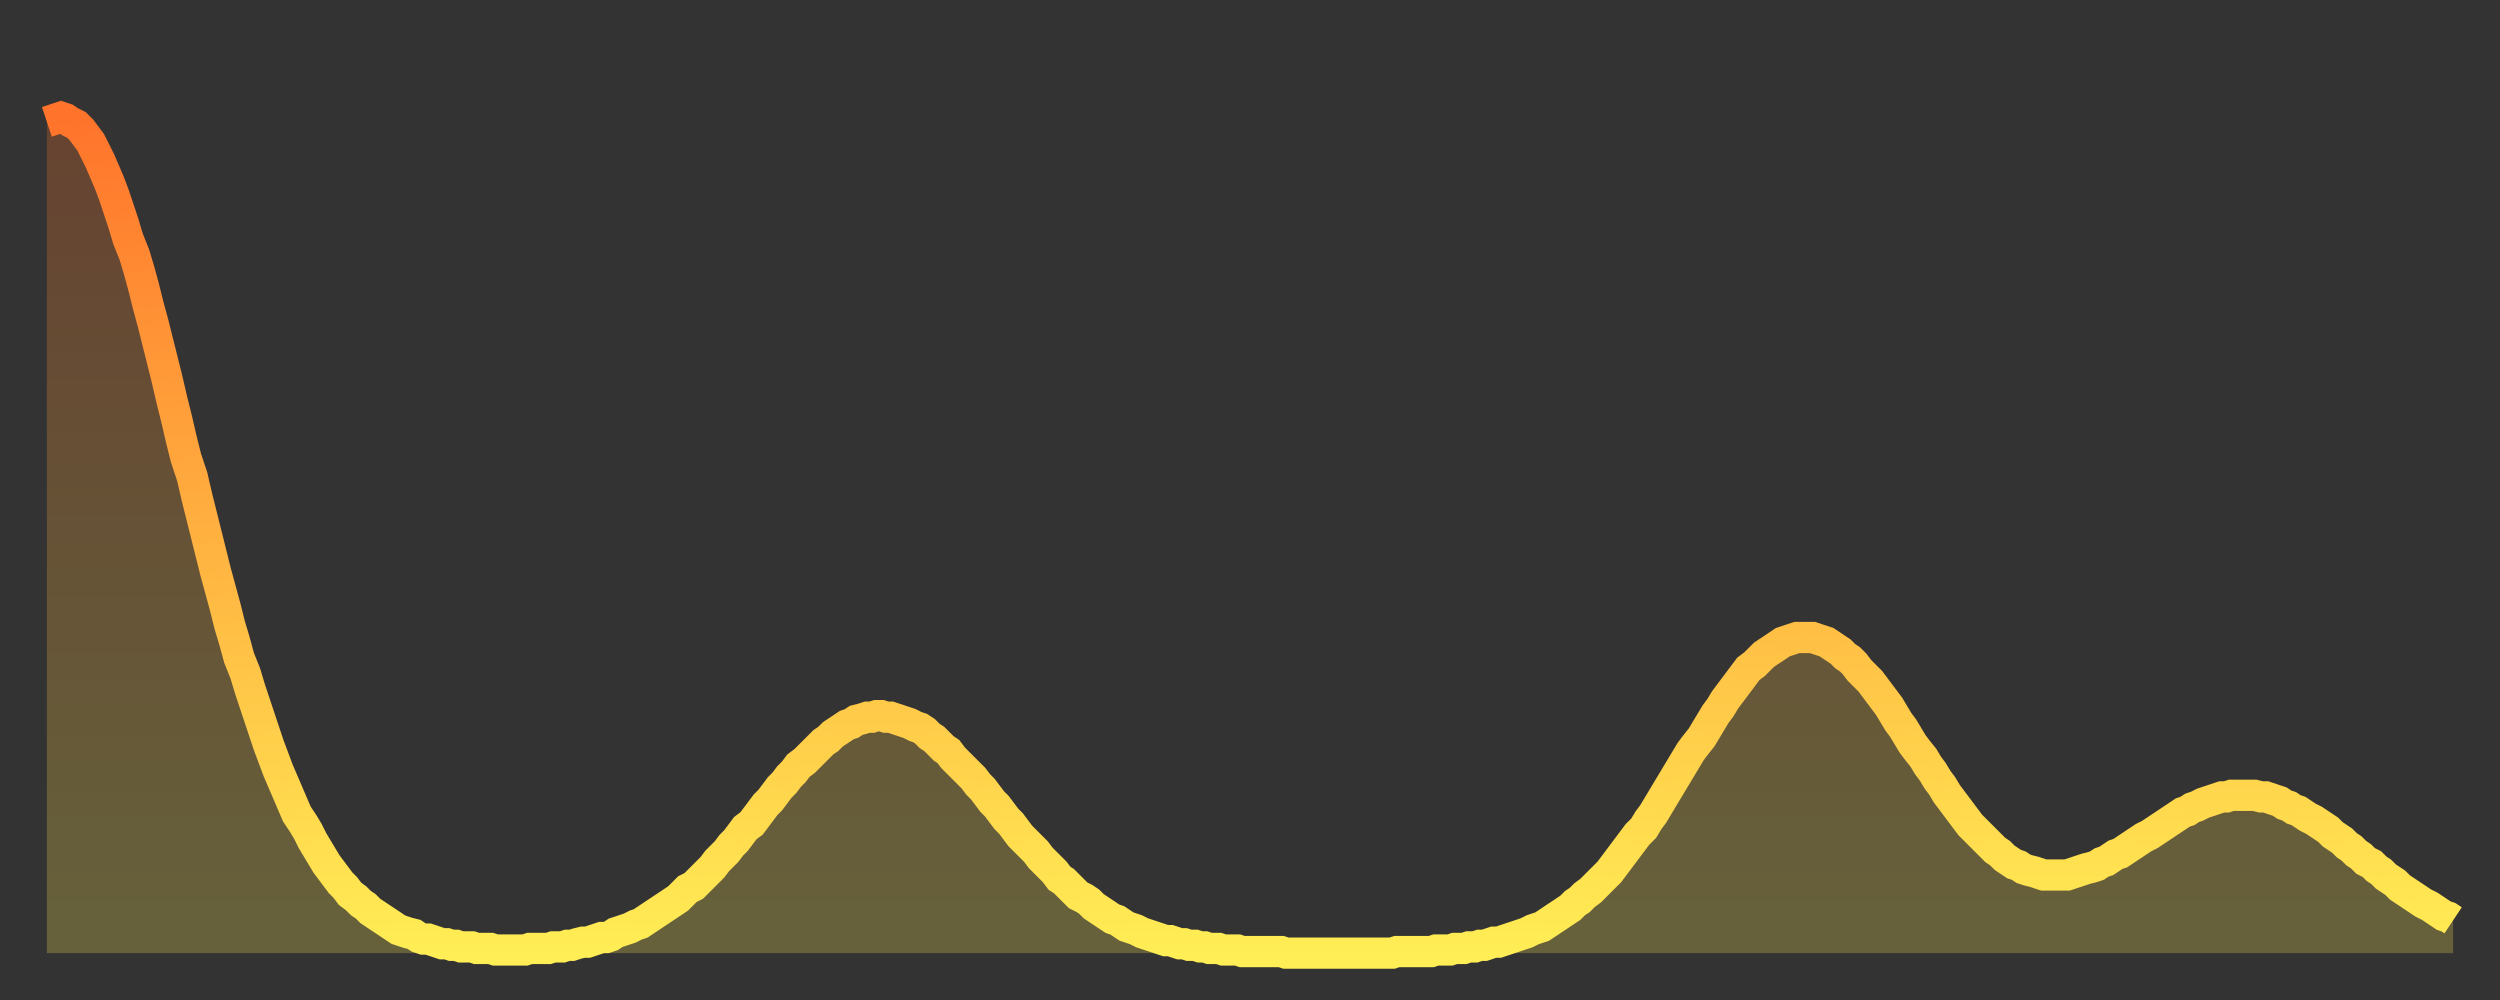 <?xml version="1.0" encoding="utf-8" ?>
<svg baseProfile="full" height="64" version="1.1" width="160" xmlns="http://www.w3.org/2000/svg" xmlns:ev="http://www.w3.org/2001/xml-events" xmlns:xlink="http://www.w3.org/1999/xlink"><rect width="100%" height="100%" fill="#333333" stroke="none"/><defs><linearGradient id="id1086122" x1="0" x2="0" y1="0" y2="1"><stop offset="0%" stop-color="#ff732b" /><stop offset="50%" stop-color="#ffb140" /><stop offset="100%" stop-color="#ffee55" /></linearGradient></defs><g transform="translate(3,3)"><g><path d="M 0.0 4.8 0.3 4.7 0.6 4.6 0.9 4.5 1.2 4.6 1.5 4.8 1.9 5.0 2.2 5.3 2.5 5.7 2.8 6.1 3.1 6.7 3.4 7.3 3.7 8.0 4.0 8.7 4.3 9.5 4.6 10.4 4.9 11.3 5.2 12.3 5.6 13.3 5.9 14.3 6.2 15.4 6.5 16.6 6.8 17.7 7.1 18.9 7.4 20.1 7.7 21.3 8.0 22.6 8.3 23.8 8.6 25.1 8.9 26.3 9.3 27.5 9.6 28.8 9.9 30.0 10.2 31.2 10.5 32.4 10.8 33.6 11.1 34.7 11.4 35.8 11.7 37.0 12.0 38.0 12.3 39.1 12.7 40.1 13.0 41.1 13.3 42.0 13.6 42.9 13.9 43.8 14.2 44.7 14.5 45.5 14.8 46.3 15.1 47.0 15.4 47.7 15.7 48.4 16.0 49.1 16.4 49.7 16.7 50.2 17.0 50.8 17.3 51.3 17.6 51.8 17.9 52.3 18.2 52.7 18.5 53.1 18.8 53.5 19.1 53.8 19.4 54.2 19.8 54.5 20.1 54.8 20.4 55.0 20.7 55.3 21.0 55.5 21.3 55.7 21.6 55.9 21.9 56.1 22.2 56.3 22.5 56.5 22.8 56.6 23.1 56.7 23.5 56.8 23.8 57.0 24.1 57.1 24.4 57.1 24.7 57.2 25.0 57.3 25.3 57.4 25.6 57.4 25.9 57.5 26.2 57.5 26.5 57.6 26.8 57.6 27.2 57.6 27.5 57.7 27.8 57.7 28.1 57.7 28.4 57.7 28.7 57.8 29.0 57.8 29.3 57.8 29.6 57.8 29.9 57.8 30.2 57.8 30.6 57.8 30.9 57.7 31.2 57.7 31.5 57.7 31.8 57.7 32.1 57.7 32.4 57.6 32.7 57.6 33.0 57.6 33.3 57.5 33.6 57.5 33.9 57.4 34.3 57.3 34.6 57.3 34.9 57.2 35.2 57.1 35.5 57.0 35.8 57.0 36.1 56.9 36.4 56.7 36.7 56.6 37.0 56.5 37.3 56.4 37.7 56.2 38.0 56.1 38.3 55.9 38.6 55.7 38.9 55.5 39.2 55.3 39.5 55.1 39.8 54.9 40.1 54.7 40.4 54.5 40.7 54.2 41.0 53.9 41.4 53.7 41.7 53.4 42.0 53.1 42.3 52.8 42.6 52.5 42.9 52.1 43.2 51.8 43.5 51.5 43.8 51.1 44.1 50.8 44.4 50.4 44.7 50.0 45.1 49.7 45.4 49.3 45.7 48.9 46.0 48.5 46.3 48.2 46.6 47.8 46.9 47.4 47.2 47.1 47.5 46.7 47.8 46.4 48.1 46.0 48.5 45.7 48.8 45.4 49.1 45.1 49.4 44.8 49.7 44.5 50.0 44.3 50.3 44.0 50.6 43.8 50.9 43.6 51.2 43.4 51.5 43.3 51.8 43.1 52.2 43.0 52.5 42.9 52.8 42.9 53.1 42.8 53.4 42.8 53.7 42.9 54.0 42.9 54.3 43.0 54.6 43.1 54.9 43.2 55.2 43.3 55.6 43.5 55.9 43.6 56.2 43.8 56.5 44.1 56.8 44.3 57.1 44.6 57.4 44.9 57.7 45.1 58.0 45.5 58.3 45.8 58.6 46.1 58.9 46.4 59.3 46.8 59.6 47.2 59.9 47.5 60.2 47.9 60.5 48.3 60.8 48.6 61.1 49.0 61.4 49.4 61.7 49.7 62.0 50.1 62.3 50.5 62.6 50.8 63.0 51.2 63.3 51.5 63.6 51.9 63.9 52.2 64.2 52.5 64.5 52.8 64.8 53.2 65.1 53.4 65.4 53.7 65.7 54.0 66.0 54.3 66.4 54.5 66.7 54.7 67.0 55.0 67.3 55.2 67.6 55.4 67.9 55.6 68.2 55.8 68.5 55.9 68.8 56.1 69.1 56.3 69.4 56.4 69.7 56.5 70.1 56.7 70.4 56.8 70.7 56.9 71.0 57.0 71.3 57.1 71.6 57.2 71.9 57.2 72.2 57.3 72.5 57.4 72.8 57.4 73.1 57.5 73.5 57.5 73.8 57.6 74.1 57.6 74.4 57.7 74.7 57.7 75.0 57.7 75.3 57.8 75.6 57.8 75.9 57.8 76.2 57.8 76.5 57.9 76.8 57.9 77.2 57.9 77.5 57.9 77.8 57.9 78.1 57.9 78.4 57.9 78.7 57.9 79.0 57.9 79.3 58.0 79.6 58.0 79.9 58.0 80.2 58.0 80.5 58.0 80.9 58.0 81.2 58.0 81.5 58.0 81.8 58.0 82.1 58.0 82.4 58.0 82.7 58.0 83.0 58.0 83.3 58.0 83.6 58.0 83.9 58.0 84.3 58.0 84.6 58.0 84.9 58.0 85.2 58.0 85.5 58.0 85.8 58.0 86.1 58.0 86.4 57.9 86.7 57.9 87.0 57.9 87.3 57.9 87.6 57.9 88.0 57.9 88.3 57.9 88.6 57.9 88.9 57.8 89.2 57.8 89.5 57.8 89.8 57.8 90.1 57.7 90.4 57.7 90.7 57.7 91.0 57.6 91.4 57.6 91.7 57.5 92.0 57.5 92.3 57.4 92.6 57.3 92.9 57.3 93.2 57.2 93.5 57.1 93.8 57.0 94.1 56.9 94.4 56.8 94.7 56.7 95.1 56.5 95.4 56.4 95.7 56.3 96.0 56.1 96.3 55.9 96.6 55.7 96.9 55.5 97.2 55.3 97.5 55.1 97.8 54.8 98.1 54.6 98.4 54.3 98.8 54.0 99.1 53.7 99.4 53.4 99.7 53.1 100.0 52.8 100.3 52.4 100.6 52.0 100.9 51.6 101.2 51.2 101.5 50.8 101.8 50.4 102.2 50.0 102.5 49.5 102.8 49.1 103.1 48.6 103.4 48.1 103.7 47.6 104.0 47.1 104.3 46.6 104.6 46.1 104.9 45.6 105.2 45.1 105.5 44.7 105.9 44.2 106.2 43.7 106.5 43.2 106.8 42.7 107.1 42.3 107.4 41.8 107.7 41.4 108.0 41.0 108.3 40.6 108.6 40.2 108.9 39.8 109.3 39.5 109.6 39.2 109.9 38.9 110.2 38.7 110.5 38.5 110.8 38.3 111.1 38.1 111.4 38.0 111.7 37.9 112.0 37.8 112.3 37.8 112.6 37.8 113.0 37.8 113.3 37.9 113.6 38.0 113.9 38.1 114.2 38.3 114.5 38.5 114.8 38.7 115.1 39.0 115.4 39.2 115.7 39.5 116.0 39.9 116.3 40.2 116.7 40.6 117.0 41.0 117.3 41.4 117.6 41.8 117.9 42.2 118.2 42.7 118.5 43.2 118.8 43.6 119.1 44.1 119.4 44.6 119.7 45.0 120.1 45.5 120.4 46.0 120.7 46.4 121.0 46.9 121.3 47.3 121.6 47.8 121.9 48.2 122.2 48.6 122.5 49.0 122.8 49.4 123.1 49.8 123.4 50.1 123.8 50.5 124.1 50.8 124.4 51.1 124.7 51.4 125.0 51.6 125.3 51.9 125.6 52.1 125.9 52.3 126.2 52.4 126.5 52.6 126.8 52.7 127.2 52.8 127.5 52.9 127.8 53.0 128.1 53.0 128.4 53.0 128.7 53.0 129.0 53.0 129.3 53.0 129.6 52.9 129.9 52.8 130.2 52.7 130.5 52.6 130.9 52.5 131.2 52.4 131.5 52.2 131.8 52.1 132.1 51.9 132.4 51.7 132.7 51.6 133.0 51.4 133.3 51.2 133.6 51.0 133.9 50.8 134.2 50.6 134.6 50.4 134.9 50.2 135.2 50.0 135.5 49.8 135.8 49.6 136.1 49.4 136.4 49.2 136.7 49.0 137.0 48.9 137.3 48.7 137.6 48.6 138.0 48.4 138.3 48.3 138.6 48.2 138.9 48.1 139.2 48.0 139.5 48.0 139.8 47.9 140.1 47.9 140.4 47.9 140.7 47.9 141.0 47.9 141.3 47.9 141.7 48.0 142.0 48.0 142.3 48.1 142.6 48.2 142.9 48.3 143.2 48.5 143.5 48.6 143.8 48.8 144.1 48.9 144.4 49.1 144.7 49.3 145.1 49.5 145.4 49.7 145.7 49.9 146.0 50.1 146.3 50.4 146.6 50.6 146.9 50.8 147.2 51.1 147.5 51.3 147.8 51.6 148.1 51.8 148.4 52.1 148.8 52.3 149.1 52.6 149.4 52.8 149.7 53.1 150.0 53.3 150.3 53.5 150.6 53.8 150.9 54.0 151.2 54.2 151.5 54.4 151.8 54.6 152.1 54.8 152.5 55.0 152.8 55.2 153.1 55.4 153.4 55.6 153.7 55.7 154.0 55.9" fill="none" id="graph-curve" opacity="1" stroke="url(#id1086122)" stroke-width="2" /><path d="M 0 58 L 0.0 4.8 0.3 4.7 0.6 4.6 0.9 4.5 1.2 4.6 1.5 4.8 1.9 5.0 2.2 5.3 2.5 5.7 2.8 6.1 3.1 6.7 3.4 7.3 3.7 8.0 4.0 8.7 4.3 9.5 4.6 10.4 4.9 11.3 5.2 12.3 5.6 13.3 5.9 14.3 6.2 15.4 6.5 16.6 6.8 17.7 7.1 18.9 7.4 20.1 7.7 21.3 8.0 22.6 8.3 23.8 8.6 25.1 8.9 26.3 9.3 27.5 9.6 28.8 9.9 30.0 10.2 31.2 10.5 32.4 10.8 33.6 11.1 34.7 11.4 35.8 11.7 37.0 12.0 38.0 12.3 39.1 12.7 40.1 13.0 41.1 13.3 42.0 13.6 42.9 13.9 43.8 14.2 44.7 14.5 45.5 14.8 46.3 15.1 47.0 15.4 47.7 15.7 48.4 16.0 49.1 16.4 49.7 16.7 50.2 17.0 50.8 17.3 51.3 17.6 51.8 17.9 52.3 18.2 52.7 18.5 53.1 18.8 53.5 19.1 53.8 19.4 54.2 19.8 54.5 20.1 54.8 20.4 55.0 20.7 55.3 21.0 55.5 21.3 55.7 21.6 55.9 21.9 56.1 22.2 56.3 22.5 56.5 22.8 56.6 23.1 56.7 23.5 56.8 23.8 57.0 24.1 57.1 24.4 57.1 24.7 57.2 25.0 57.3 25.3 57.4 25.6 57.4 25.9 57.5 26.2 57.5 26.5 57.6 26.8 57.6 27.2 57.6 27.5 57.7 27.8 57.7 28.1 57.7 28.4 57.7 28.7 57.8 29.0 57.8 29.3 57.8 29.6 57.8 29.9 57.8 30.2 57.8 30.6 57.8 30.9 57.7 31.2 57.7 31.5 57.7 31.8 57.7 32.1 57.7 32.4 57.6 32.7 57.6 33.0 57.6 33.3 57.5 33.6 57.5 33.9 57.4 34.3 57.3 34.6 57.3 34.9 57.2 35.2 57.1 35.5 57.0 35.8 57.0 36.1 56.9 36.4 56.7 36.7 56.6 37.0 56.5 37.3 56.4 37.7 56.2 38.0 56.1 38.3 55.9 38.6 55.7 38.9 55.5 39.2 55.3 39.5 55.1 39.8 54.9 40.1 54.7 40.4 54.5 40.7 54.2 41.0 53.9 41.4 53.7 41.7 53.4 42.0 53.1 42.3 52.8 42.6 52.5 42.9 52.1 43.2 51.8 43.5 51.5 43.8 51.1 44.1 50.8 44.4 50.4 44.7 50.0 45.1 49.7 45.4 49.3 45.7 48.9 46.0 48.5 46.3 48.2 46.6 47.8 46.9 47.4 47.2 47.1 47.5 46.7 47.8 46.4 48.1 46.0 48.5 45.7 48.8 45.4 49.1 45.1 49.4 44.8 49.7 44.5 50.0 44.3 50.3 44.0 50.6 43.8 50.9 43.6 51.2 43.4 51.5 43.3 51.8 43.1 52.2 43.0 52.5 42.9 52.8 42.9 53.1 42.8 53.4 42.8 53.7 42.9 54.0 42.9 54.3 43.0 54.6 43.1 54.9 43.2 55.2 43.3 55.6 43.5 55.9 43.6 56.2 43.8 56.5 44.1 56.8 44.3 57.1 44.6 57.4 44.9 57.7 45.1 58.0 45.5 58.3 45.8 58.6 46.1 58.9 46.4 59.3 46.8 59.6 47.2 59.9 47.5 60.2 47.9 60.5 48.3 60.8 48.6 61.1 49.0 61.4 49.4 61.7 49.7 62.0 50.1 62.3 50.5 62.6 50.8 63.0 51.2 63.3 51.5 63.6 51.9 63.9 52.2 64.2 52.5 64.5 52.8 64.8 53.2 65.1 53.4 65.4 53.7 65.7 54.0 66.0 54.3 66.4 54.5 66.7 54.7 67.0 55.0 67.3 55.2 67.6 55.4 67.9 55.6 68.2 55.8 68.5 55.9 68.8 56.1 69.1 56.3 69.4 56.4 69.7 56.5 70.1 56.7 70.4 56.8 70.7 56.9 71.0 57.0 71.3 57.1 71.6 57.2 71.9 57.2 72.2 57.3 72.5 57.4 72.8 57.4 73.1 57.5 73.5 57.5 73.8 57.6 74.1 57.6 74.4 57.7 74.7 57.7 75.0 57.7 75.3 57.8 75.6 57.8 75.9 57.8 76.2 57.8 76.5 57.9 76.8 57.9 77.2 57.9 77.5 57.9 77.8 57.9 78.1 57.9 78.4 57.9 78.7 57.9 79.0 57.9 79.3 58.0 79.6 58.0 79.9 58.0 80.2 58.0 80.5 58.0 80.9 58.0 81.2 58.0 81.5 58.0 81.8 58.0 82.1 58.0 82.4 58.0 82.7 58.0 83.0 58.0 83.3 58.0 83.6 58.0 83.9 58.0 84.3 58.0 84.6 58.0 84.9 58.0 85.2 58.0 85.5 58.0 85.8 58.0 86.1 58.0 86.4 57.9 86.7 57.9 87.0 57.9 87.3 57.9 87.6 57.9 88.0 57.9 88.3 57.9 88.6 57.9 88.9 57.8 89.2 57.8 89.5 57.8 89.8 57.8 90.1 57.7 90.4 57.7 90.7 57.7 91.0 57.6 91.4 57.6 91.7 57.5 92.0 57.5 92.3 57.4 92.6 57.3 92.9 57.3 93.2 57.2 93.5 57.1 93.8 57.0 94.1 56.9 94.4 56.8 94.7 56.7 95.1 56.5 95.4 56.4 95.7 56.3 96.0 56.1 96.3 55.9 96.6 55.7 96.9 55.5 97.2 55.3 97.5 55.1 97.8 54.8 98.1 54.6 98.4 54.3 98.8 54.0 99.1 53.7 99.4 53.4 99.7 53.1 100.0 52.8 100.3 52.4 100.6 52.0 100.9 51.6 101.2 51.2 101.5 50.8 101.8 50.4 102.2 50.0 102.5 49.5 102.8 49.1 103.1 48.6 103.4 48.1 103.7 47.6 104.0 47.1 104.3 46.6 104.6 46.1 104.9 45.6 105.2 45.1 105.5 44.7 105.9 44.2 106.2 43.7 106.5 43.2 106.8 42.7 107.1 42.3 107.4 41.8 107.7 41.4 108.0 41.0 108.3 40.6 108.6 40.2 108.9 39.8 109.3 39.5 109.6 39.2 109.9 38.9 110.2 38.7 110.5 38.5 110.8 38.3 111.1 38.1 111.4 38.0 111.7 37.9 112.0 37.8 112.3 37.8 112.6 37.8 113.0 37.8 113.3 37.9 113.6 38.0 113.9 38.1 114.2 38.3 114.5 38.5 114.8 38.7 115.1 39.0 115.4 39.2 115.7 39.5 116.0 39.9 116.3 40.2 116.7 40.6 117.0 41.0 117.3 41.4 117.6 41.8 117.9 42.2 118.2 42.7 118.5 43.2 118.8 43.6 119.1 44.1 119.4 44.6 119.7 45.0 120.1 45.5 120.4 46.0 120.7 46.4 121.0 46.9 121.3 47.3 121.6 47.8 121.9 48.2 122.2 48.6 122.5 49.0 122.8 49.4 123.1 49.8 123.4 50.1 123.8 50.5 124.1 50.8 124.4 51.1 124.7 51.4 125.0 51.6 125.3 51.9 125.6 52.1 125.9 52.3 126.2 52.4 126.5 52.6 126.8 52.7 127.2 52.8 127.5 52.9 127.8 53.0 128.1 53.0 128.4 53.0 128.7 53.0 129.0 53.0 129.3 53.0 129.6 52.9 129.9 52.8 130.2 52.7 130.5 52.6 130.9 52.5 131.2 52.4 131.5 52.2 131.8 52.1 132.1 51.9 132.4 51.7 132.7 51.6 133.0 51.4 133.3 51.2 133.6 51.0 133.9 50.8 134.2 50.6 134.6 50.4 134.9 50.2 135.2 50.0 135.5 49.8 135.8 49.6 136.1 49.4 136.4 49.2 136.7 49.0 137.0 48.9 137.3 48.7 137.6 48.6 138.0 48.4 138.3 48.3 138.6 48.2 138.9 48.1 139.2 48.0 139.5 48.0 139.8 47.9 140.1 47.9 140.4 47.9 140.7 47.9 141.0 47.9 141.3 47.9 141.7 48.0 142.0 48.0 142.3 48.1 142.6 48.2 142.9 48.3 143.2 48.5 143.5 48.6 143.8 48.8 144.1 48.9 144.4 49.1 144.7 49.3 145.1 49.5 145.4 49.7 145.7 49.9 146.0 50.1 146.3 50.4 146.6 50.6 146.9 50.8 147.2 51.1 147.5 51.3 147.8 51.6 148.1 51.8 148.4 52.1 148.8 52.3 149.1 52.6 149.4 52.8 149.7 53.1 150.0 53.3 150.3 53.5 150.6 53.8 150.9 54.0 151.2 54.2 151.5 54.4 151.8 54.6 152.1 54.8 152.5 55.0 152.8 55.2 153.1 55.4 153.4 55.6 153.7 55.7 154.0 55.9 154 58" fill="url(#id1086122)" fill-opacity=".25" id="graph-shadow" /></g></g></svg>